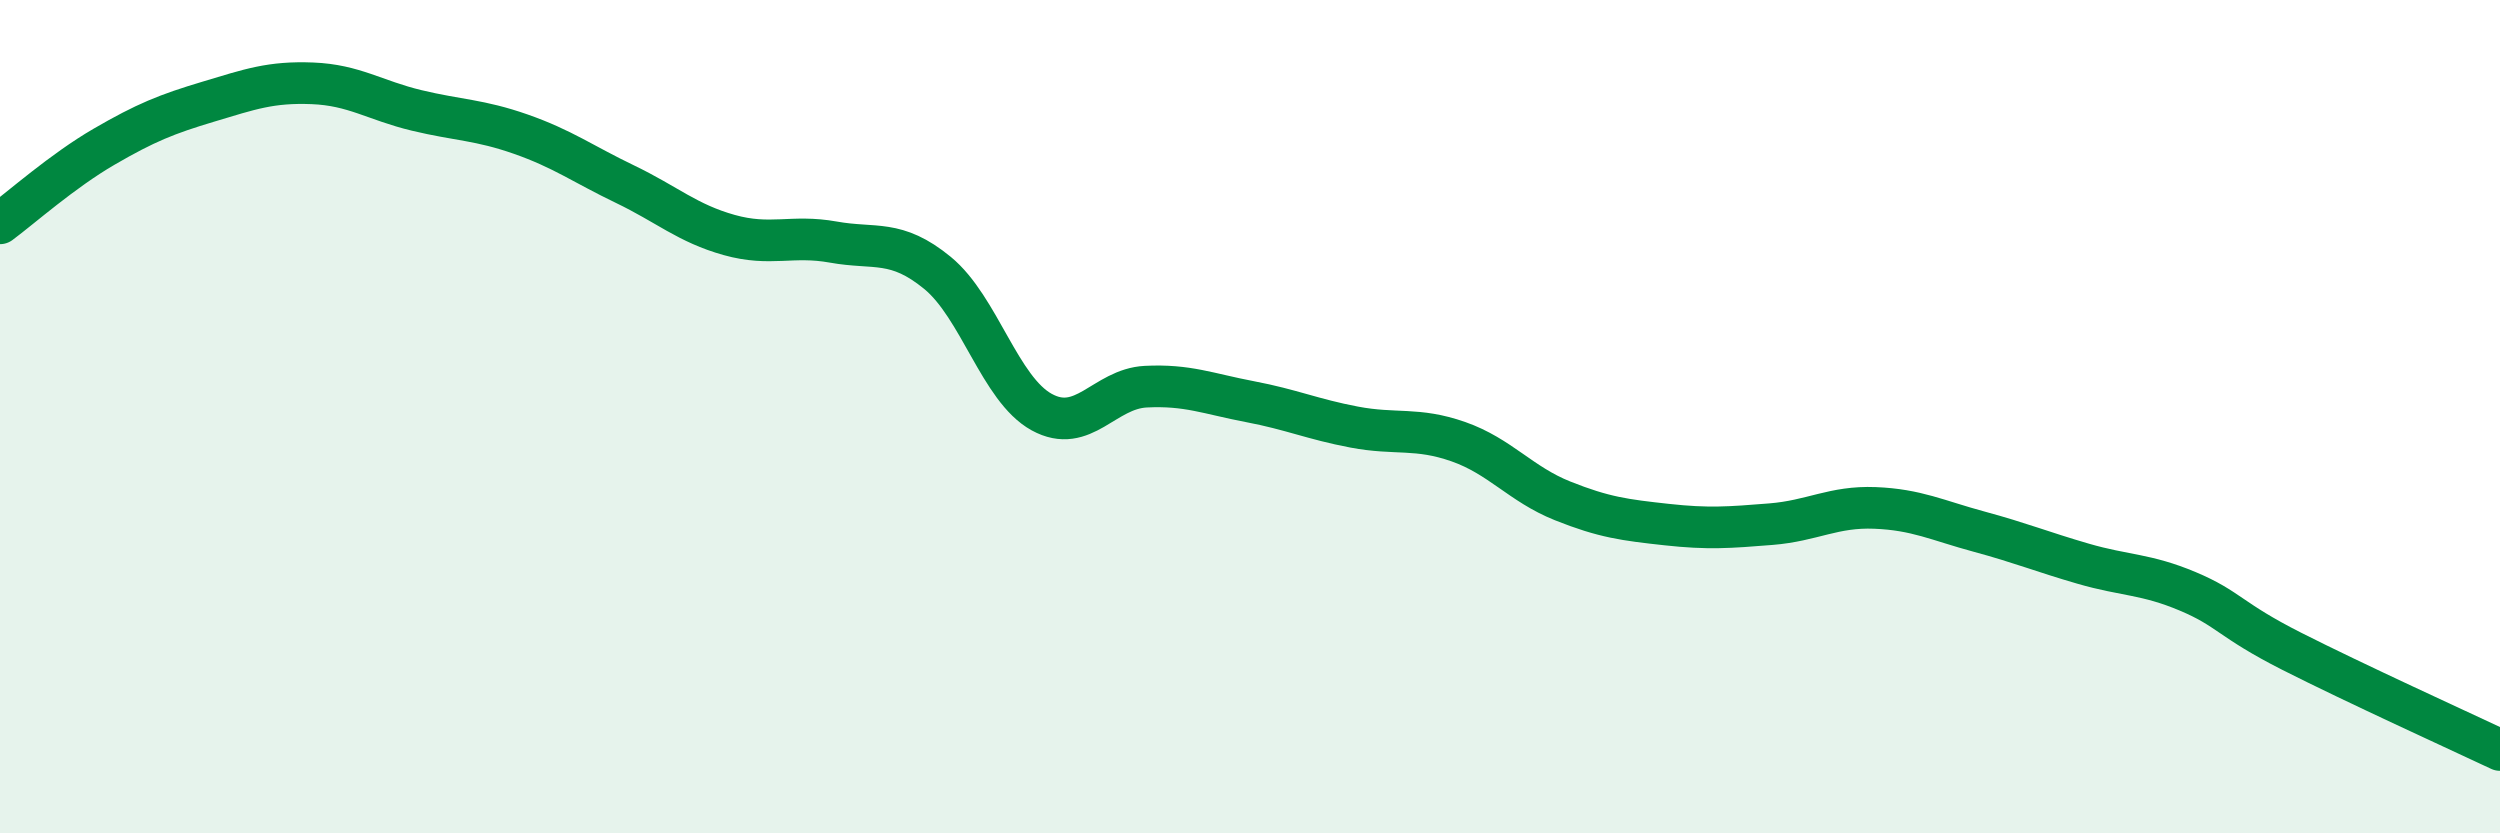 
    <svg width="60" height="20" viewBox="0 0 60 20" xmlns="http://www.w3.org/2000/svg">
      <path
        d="M 0,5.36 C 0.5,4.99 1.5,4.1 2.5,3.52 C 3.5,2.94 4,2.74 5,2.44 C 6,2.14 6.5,1.96 7.5,2 C 8.5,2.04 9,2.41 10,2.65 C 11,2.89 11.5,2.87 12.5,3.22 C 13.5,3.57 14,3.94 15,4.42 C 16,4.9 16.5,5.36 17.5,5.64 C 18.5,5.92 19,5.63 20,5.81 C 21,5.99 21.5,5.73 22.5,6.55 C 23.5,7.37 24,9.34 25,9.89 C 26,10.44 26.5,9.33 27.5,9.28 C 28.5,9.23 29,9.45 30,9.64 C 31,9.83 31.5,10.06 32.5,10.25 C 33.5,10.44 34,10.25 35,10.6 C 36,10.95 36.5,11.62 37.5,12.02 C 38.5,12.42 39,12.48 40,12.59 C 41,12.7 41.5,12.66 42.5,12.58 C 43.5,12.5 44,12.15 45,12.19 C 46,12.23 46.5,12.49 47.5,12.76 C 48.5,13.03 49,13.24 50,13.53 C 51,13.82 51.5,13.77 52.5,14.19 C 53.5,14.61 53.5,14.87 55,15.63 C 56.5,16.39 59,17.53 60,18L60 20L0 20Z"
        fill="#008740"
        opacity="0.1"
        stroke-linecap="round"
        stroke-linejoin="round"
      />
      <path
        d="M 0,5.36 C 0.5,4.99 1.5,4.1 2.5,3.52 C 3.5,2.94 4,2.74 5,2.44 C 6,2.14 6.5,1.96 7.5,2 C 8.5,2.04 9,2.41 10,2.65 C 11,2.89 11.5,2.87 12.5,3.22 C 13.5,3.57 14,3.94 15,4.42 C 16,4.9 16.5,5.36 17.5,5.64 C 18.5,5.92 19,5.63 20,5.81 C 21,5.99 21.5,5.73 22.5,6.55 C 23.5,7.37 24,9.34 25,9.89 C 26,10.44 26.5,9.33 27.5,9.28 C 28.5,9.23 29,9.45 30,9.64 C 31,9.83 31.5,10.06 32.5,10.25 C 33.5,10.44 34,10.25 35,10.6 C 36,10.95 36.5,11.62 37.5,12.02 C 38.5,12.42 39,12.48 40,12.59 C 41,12.7 41.5,12.66 42.5,12.58 C 43.5,12.5 44,12.15 45,12.19 C 46,12.23 46.5,12.49 47.5,12.76 C 48.5,13.03 49,13.24 50,13.53 C 51,13.82 51.5,13.77 52.5,14.19 C 53.5,14.61 53.5,14.87 55,15.63 C 56.5,16.39 59,17.53 60,18"
        stroke="#008740"
        stroke-width="1"
        fill="none"
        stroke-linecap="round"
        stroke-linejoin="round"
      />
    </svg>
  
